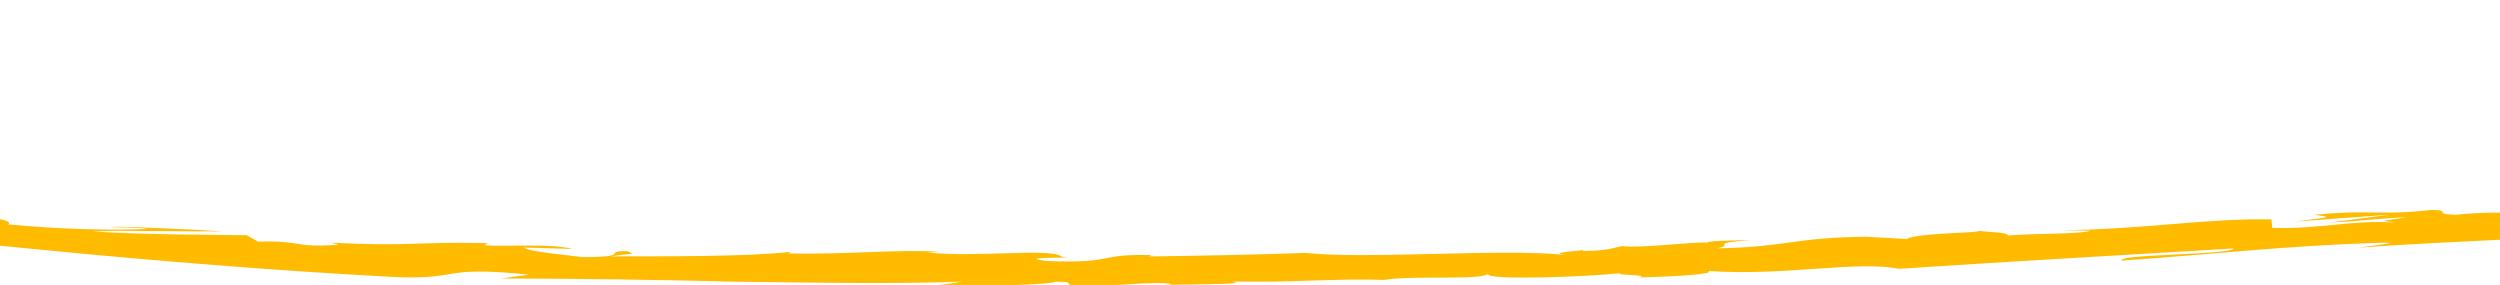 <svg width="272" height="31" viewBox="0 0 272 31" fill="none" xmlns="http://www.w3.org/2000/svg">
<path fill-rule="evenodd" clip-rule="evenodd" d="M242.03 -42.132C240.352 -42.125 239.807 -42.201 239.592 -42.274C240.381 -42.266 241.305 -42.258 242.519 -42.246C242.572 -42.257 242.676 -42.269 242.727 -42.281C242.553 -42.222 242.359 -42.168 242.03 -42.132ZM219.212 -45.501C220.495 -45.461 222.1 -45.425 223.795 -45.391C224.145 -45.271 223.72 -45.161 222.657 -45.19C223.252 -45.253 220.768 -45.371 219.212 -45.501ZM230.186 -45.357V-45.363C231.495 -45.346 232.609 -45.332 233.321 -45.323C232.668 -45.33 231.763 -45.34 230.186 -45.357ZM358.631 -40.774C351.853 -40.925 355.635 -41.341 353.421 -41.741C349.174 -41.785 345.807 -41.407 342.677 -41.568C342.468 -41.673 341.864 -41.736 342.613 -41.821C338.045 -41.569 329.402 -42.384 324.073 -42.033C323.702 -42.1 323.518 -42.156 323.432 -42.204C324.2 -41.881 324.251 -41.584 324.029 -41.383C321.494 -41.479 319.242 -41.217 318.385 -41.632C319.932 -41.556 320.1 -41.702 320.856 -41.789L318.163 -41.738C315.909 -42.376 321.828 -41.772 321.927 -42.171C316.713 -42.215 310.574 -42.017 306.647 -42.326C305.947 -42.887 315.964 -42.13 310.785 -42.812L316.873 -42.358C312.388 -43.387 320.586 -42.145 316.499 -43.215C308.457 -43.7 307.398 -43.318 299.376 -43.788C297.493 -43.565 299.872 -43.331 297.989 -43.108C286.422 -43.024 289.27 -44.778 280.686 -44.388C278.43 -44.117 277.44 -43.476 271.517 -44.041L273.687 -44.566C265.869 -44.898 269.043 -43.869 260.924 -44.541C262.425 -44.729 267.116 -44.536 265.948 -44.646C260.728 -45.294 262.12 -44.431 258.035 -44.566L257.292 -45.123C248.935 -45.313 239.67 -45.205 230.412 -45.369C230.95 -45.513 232.563 -45.632 230.427 -45.856C218.72 -45.91 205.533 -46.563 194.294 -47.105L189.934 -46.731C188.934 -46.755 188.099 -46.972 189.193 -47.041C184.819 -47.297 188.934 -46.755 186.804 -46.615C184.3 -46.629 183.531 -46.94 185.129 -47.047C177.332 -46.813 162.973 -46.566 154.834 -47.141L156.437 -47.263C150.078 -47.507 149.202 -46.393 143.325 -46.869L144.461 -46.943C130.646 -47.249 115.384 -46.83 104.81 -47.454C102.835 -46.794 91.095 -47.642 90.265 -46.697C82.337 -47.065 84.587 -47.245 73.412 -47.362C70.432 -47.337 69.053 -46.688 65.398 -46.51L65.238 -46.989L60.328 -46.353L57.577 -46.851L54.154 -46.63C55.531 -46.64 57.109 -46.497 56.923 -46.354C51.592 -46 43.756 -46.237 43.557 -46.49C39.34 -46.186 35.133 -45.872 30.936 -45.535C31.16 -45.748 33.273 -45.913 34.927 -46.105C28.272 -45.314 33.548 -46.558 27.45 -45.801C28.315 -45.734 27.086 -45.493 26.976 -45.389C23.788 -45.535 16.725 -45.121 11.567 -44.654L12.437 -45.052C2.975 -44.503 -7.332 -43.423 -17.749 -42.257C-13.909 -42.527 -14.425 -41.872 -17.416 -41.48L-18.966 -41.834C-20.714 -41.312 -15.667 -42.004 -19.431 -41.184C-23.312 -40.782 -22.434 -41.431 -20.317 -41.856C-21.857 -41.629 -23.363 -41.347 -24.885 -41.095C-25.272 -41.203 -24.234 -41.423 -24.086 -41.646C-24.936 -41.368 -27.059 -41.232 -29.275 -41.038C-31.472 -40.812 -33.772 -40.538 -34.912 -40.074L-35.309 -40.176C-37.87 -39.772 -40.033 -39.346 -42.01 -38.99C-43.973 -38.619 -45.678 -38.204 -47.347 -37.844C-49.027 -37.495 -50.564 -37.057 -52.208 -36.639C-53.03 -36.425 -53.867 -36.205 -54.743 -35.977C-55.59 -35.723 -56.474 -35.458 -57.408 -35.178C-57.168 -34.978 -57.812 -34.684 -58.721 -34.324C-59.614 -33.954 -60.685 -33.455 -61.434 -32.962C-62.8 -32.559 -64.075 -32.071 -65.378 -31.555C-66.035 -31.299 -66.702 -31.038 -67.374 -30.776C-67.977 -30.48 -68.583 -30.178 -69.198 -29.875C-69.799 -29.567 -70.456 -29.25 -71.016 -28.935C-71.512 -28.62 -72.016 -28.303 -72.525 -27.981C-73.528 -27.335 -74.52 -26.666 -75.48 -25.972C-77.747 -23.926 -75.502 -25.23 -76.09 -24.22C-77.129 -24.264 -80.539 -21.386 -79.358 -22.997C-80.358 -22.124 -81.241 -21.425 -81.913 -20.76C-82.534 -20.084 -83.097 -19.475 -83.687 -18.837C-84.229 -18.192 -84.909 -17.537 -85.448 -16.711C-85.952 -15.885 -86.535 -14.925 -87.26 -13.733C-86.484 -14.195 -85.881 -14.739 -85.789 -14.407C-86.031 -13.977 -86.507 -13.514 -86.945 -13.173C-87.314 -12.823 -87.698 -12.601 -87.894 -12.687L-87.868 -12.928C-88.047 -12.233 -88.327 -11.525 -88.675 -10.805C-88.864 -10.446 -89.052 -10.083 -89.245 -9.716C-89.38 -9.344 -89.513 -8.967 -89.645 -8.588C-89.925 -7.83 -90.246 -7.061 -90.584 -6.288C-90.767 -5.509 -90.861 -4.719 -91.006 -3.935C-91.065 -3.542 -91.124 -3.15 -91.185 -2.763C-91.118 -2.373 -91.057 -1.987 -90.996 -1.606C-90.846 -0.842 -90.706 -0.09 -90.449 0.626C-90.011 1.329 -89.535 2.003 -89.009 2.628C-88.497 3.255 -87.937 3.835 -87.067 4.31L-87.41 4.09L-84.57 6.166C-83.654 6.857 -82.323 7.445 -81.226 8.078C-78.584 9.945 -83.522 7.138 -81.962 8.633C-80.086 9.671 -77.966 10.421 -76.347 11.235C-74.752 12.063 -72.996 12.698 -71.413 13.373C-69.825 14.045 -68.285 14.704 -66.445 15.239C-64.643 15.794 -62.8 16.38 -60.604 16.863C-59.395 17.524 -57.311 18.231 -54.758 18.958C-52.185 19.666 -48.994 20.249 -45.797 20.904C-42.565 21.519 -39.137 22.002 -36.048 22.567C-32.943 23.118 -30.016 23.538 -27.764 24.085L-28.099 23.742C-25.397 23.84 -25.219 24.332 -23.419 24.647C-23.526 24.414 -25.931 24.023 -24.274 24.105C-2.894 26.562 19.929 28.893 42.384 30.112C50.591 30.534 47.369 28.857 57.559 29.882L54.526 30.297C62.871 30.312 71.338 30.429 79.764 30.643C88.191 30.738 96.582 30.928 104.69 30.642C103.723 30.759 103.69 30.913 102.109 30.909C105.527 31.289 114.783 30.95 114.832 30.644C117.359 30.682 115.422 30.921 116.98 31.079C120.423 31.276 125.584 30.54 127.422 30.9C127.735 30.958 126.462 31.028 125.834 31.061C128.066 30.864 136.263 31.033 134.097 30.617C140.193 30.781 145.698 30.262 150.566 30.455C153.675 29.93 160.987 30.526 161.906 29.805C161.555 30.521 172.614 30.133 176.4 29.713C175.147 29.956 179.767 29.859 178.309 30.188C182.683 30.081 186.666 29.808 185.845 29.475C194.044 30.071 201.896 28.335 206.629 29.243C213.073 28.819 219.275 28.435 225.317 28.083C231.356 27.725 237.23 27.376 243.02 27.032C242.781 27.75 230.184 27.641 230.857 28.356C241.832 27.585 248.049 26.777 259.016 26.404C261.873 26.365 257.494 26.784 256.57 26.949C267.506 26.148 277.892 26.001 287.549 25.074C287.542 25.141 286.509 25.268 285.529 25.375C287.452 25.249 290.049 25.238 289.725 24.931L287.876 25.118C284.651 24.822 295.21 23.747 295.469 23.483C292.514 24.588 305.179 23.134 300.394 24.593C301.641 24.457 303.176 24.212 302.812 24.017C304.71 23.966 305.354 24.054 303.532 24.41C310.365 23.824 307.792 23.633 314.038 23.266C314.074 23.421 312.837 23.555 312.257 23.775C315.313 23.295 318.362 22.782 323.673 22.557C323.396 22.67 324.052 22.749 322.48 22.851C326.995 22.527 330.765 22.07 334.657 21.647C338.544 21.202 342.542 20.781 347.547 20.557C344.931 21.437 351.009 20.525 351.8 21.058C353.552 20.875 355.289 20.662 357.03 20.461L354.77 20.359C359.42 19.984 363.311 19.229 367.393 19.085L364.064 19.605C366.943 19.323 369.834 19.068 372.697 18.755C371.025 18.838 369.35 18.909 367.674 18.968C372.206 18.277 366.806 18.308 373.027 17.907C371.814 18.08 377.645 17.491 380.235 17.604L380.22 17.607C382.399 17.206 384.654 16.833 388.117 16.614C389.107 16.706 387.776 17.314 388.422 17.375C390.382 16.669 399.122 16.154 401.629 15.342C400.764 15.566 400.905 15.868 401.252 15.893L402.875 15.299C405.07 15.181 405.42 15.205 405.232 15.48C411.645 14.828 402.731 14.995 410.487 14.447C409.917 14.545 410.241 14.57 409.045 14.768C410.968 14.593 412.836 14.387 414.666 14.165C416.471 13.912 418.255 13.662 420.015 13.415C423.525 12.902 426.987 12.443 430.47 12.035C432.955 12.315 424.579 13.001 427.274 13.151C437.141 11.68 447.212 9.622 456.565 8.037L454.765 8.282C455.007 7.788 456.829 7.58 459.142 7.344C461.426 7.077 464.192 6.755 466.289 6.125C465.228 6.404 465.302 6.83 465.51 6.688C471.909 5.545 478.077 3.84 486.28 1.086L485.524 1.577C487.312 1.141 489.636 0.542 491.715 -0.232C492.782 -0.605 493.858 -0.98 494.882 -1.337C495.844 -1.729 496.76 -2.102 497.571 -2.432C498.149 -2.972 499.91 -3.745 498.299 -3.46C503.919 -5.237 507.215 -8.032 507.602 -10.804C508.06 -13.616 505.816 -16.105 503.701 -18.572C504.406 -18.02 505.776 -17.32 505.222 -17.769L503.857 -18.749C503.387 -19.069 502.789 -19.349 502.262 -19.649L500.628 -20.531C500.076 -20.821 499.42 -21.068 498.819 -21.338C498.641 -20.83 499.439 -20.804 500.104 -19.876C499.025 -20.233 496.678 -20.971 495.059 -21.768C498.48 -20.48 496.2 -22.215 494.935 -22.899C494.991 -22.725 494.278 -22.834 494.212 -22.705C491.27 -24.689 492.5 -22.494 487.502 -24.705L488.091 -24.754C485.83 -25.408 483.373 -25.764 481.078 -26.52C480.686 -27.149 483.719 -25.984 484.371 -26.216C480.963 -27.187 476.608 -27.523 474.161 -28.753C475.751 -28.43 477.802 -27.829 479.396 -27.503C476.779 -28.875 476.211 -28.888 473.86 -29.676L474.085 -29.596C472.305 -30.226 470.467 -30.822 468.603 -31.407L469.912 -30.893C464.082 -31.151 460.873 -33.142 454.034 -34.066C460.644 -33.155 455.511 -34.162 456.565 -34.447C455.21 -34.937 453.075 -35.642 453.907 -35.59C450.589 -35.969 449.553 -37.026 444.86 -37.54C444.883 -37.725 441.831 -38.294 442.939 -38.466C439.017 -39.22 443.509 -38.033 442.954 -37.942C439.732 -38.376 436.525 -39.285 432.947 -40.25C429.415 -41.241 425.29 -42.131 420.663 -42.71C416.853 -43.358 414.354 -43.527 412.03 -43.764C409.665 -43.965 407.457 -44.226 403.804 -44.675C401.654 -45.292 406.281 -44.864 406.281 -44.864C402.641 -45.702 399.7 -46.155 395.907 -46.575C396.768 -46.591 396.096 -46.808 395.111 -47.131C392.103 -47.525 392.668 -46.897 388.939 -47.675C389.745 -47.739 390.822 -47.871 392.4 -47.823C390.581 -48.007 388.764 -48.174 386.91 -48.308C385.046 -48.431 383.172 -48.556 381.289 -48.72C380.493 -49.096 383.788 -48.827 385.224 -48.829C383.094 -49.022 380.385 -49.335 377.958 -49.485C375.532 -49.642 373.458 -49.723 372.697 -49.587L375.283 -49.156C373.753 -49.299 374.718 -49.589 375.894 -49.545C379.716 -49.495 380.96 -48.818 381.05 -48.649C380.154 -48.722 379.273 -48.815 378.365 -48.873C380.451 -47.708 388.937 -47.724 394.083 -46.876L391.39 -46.575C393.289 -46.484 395.225 -46.419 397.124 -46.301C398.089 -45.959 398.518 -45.497 395.936 -45.819C399.274 -44.922 399.356 -45.504 402.145 -44.659C402.435 -44.551 402.252 -44.547 401.908 -44.575L405.629 -44.171C404.807 -44.16 405.779 -43.652 403.7 -44.096C409.607 -42.66 414.254 -42.696 416.107 -41.828L415.547 -41.889C424.289 -40.365 416.868 -42.158 423.876 -41.349L426.852 -39.419L428.226 -39.67C429.081 -39.472 430.725 -39.046 430.194 -38.953C433.764 -38.514 429.89 -39.259 432.1 -39.109C435.718 -37.791 443.769 -36.703 443.684 -35.784C445.586 -35.735 440.17 -36.986 444.799 -36.129C445.003 -35.123 449.958 -35.009 453.172 -33.77C451.492 -33.694 448.301 -34.751 451.495 -33.516C454.684 -33.594 458.344 -31.531 461.547 -30.831C462.42 -31.243 468.544 -29.297 473.692 -27.954C473.402 -27.922 475.626 -27.173 478.457 -26.243C481.279 -25.312 484.794 -24.214 486.702 -23.405L486.427 -23.372C488.173 -23.564 492.448 -21.959 495.348 -20.736C494.574 -20.549 493.955 -20.726 492.093 -21.246C493.075 -20.901 493.807 -20.478 494.668 -20.095C495.576 -19.93 496.671 -19.654 498.147 -18.836L496.754 -18.908C497.457 -18.491 498.267 -18.096 499.048 -17.682C499.724 -17.241 500.412 -16.794 501.125 -16.329C501.759 -15.849 502.183 -15.315 502.69 -14.762C503.082 -14.199 503.14 -13.581 503.262 -12.949C503.779 -12.889 504.25 -13.425 504.805 -13.667C505.082 -13.784 505.379 -13.822 505.726 -13.641C506.062 -13.46 506.559 -13.062 506.612 -12.288C506.08 -12.169 505.168 -12.079 504.982 -12.828C505.044 -12.587 505.387 -11.939 505.149 -11.438L504.301 -12.59C503.807 -11.388 505.141 -11.945 504.782 -10.959C504.041 -11.016 503.912 -10.281 503.387 -10.463C503.387 -10.703 504.199 -11.26 503.804 -11.639C503.481 -10.571 502.293 -9.357 501.288 -9.068C501.769 -9.095 502.247 -8.936 501.662 -8.174C499.458 -6.326 500.061 -7.712 498.381 -6.76C498.312 -6.207 495.806 -5.322 496.694 -5C495.81 -4.508 495.23 -4.56 494.589 -4.476C494.233 -4.247 493.53 -3.901 492.726 -3.518C491.945 -3.126 491.008 -2.715 490.102 -2.385C488.372 -1.7 487.213 -1.17 488.743 -1.393L489.321 -1.555C489.232 -1.516 489.127 -1.469 489.018 -1.42C482.882 1.325 473.517 2.776 465.895 4.614L465.734 4.473C463.436 5.027 460.797 5.58 458.344 6.117C455.847 6.616 453.521 7.088 451.925 7.552C450.467 7.807 448.232 7.894 448.685 7.615C444.997 8.332 444.7 8.553 438.979 9.181C442.58 8.329 437.455 9.164 442.732 8.382C437.681 9.045 436.355 8.967 431.3 10.114C432.812 9.478 427.15 10.183 424.841 10.606C426.101 10.554 427.327 10.464 428.579 10.393C425.953 10.838 423.538 11.085 421.108 11.36L422.029 10.701C416.627 11.052 412.175 11.908 407.892 12.593C403.626 13.293 399.639 13.94 395.292 13.818C392.721 14.455 401.173 13.482 398.94 14.147C394.032 14.576 388.542 14.369 387.028 14.522C380.225 14.902 381.225 15.847 374.12 16.31C375.115 16.408 376.227 16.813 371.07 17.467C366.124 17.836 364.637 17.215 367.663 16.818C368.837 16.707 369.432 16.714 369.414 16.779C370.959 16.567 372.987 16.3 370.948 16.28L370.412 16.521C367.892 16.561 361.14 17.123 362.578 16.7C358.96 17.18 361.143 17.129 363.937 16.995C357.504 17.239 354.114 17.838 347.512 18.127C348.594 18.151 349.645 18.294 348.614 18.369C338.961 18.856 344.564 19.028 338.121 19.592C334.319 19.582 339.156 18.839 332.73 19.538C328.659 19.617 331.685 19.11 333.207 18.855C327.402 19.605 321.996 19.368 318.579 19.53L321.65 19.173C319.812 19.386 318.281 19.487 316.717 19.591L318.647 19.837C316.784 19.896 315.227 19.999 315.204 19.844C313.394 20.205 316.89 20.367 313.236 20.923C310.704 20.886 305.808 21.574 304.78 21.139C312.584 20.839 303.75 20.702 310.269 20.229C309.029 20.363 307.49 20.454 305.614 20.501C305.316 20.463 305.838 20.384 306.332 20.326C298.779 20.335 303.13 21.081 295.444 21.529C296.328 21.2 293.489 21.115 292.252 21.236C295.353 21.074 293.892 21.615 291.115 21.977C286.107 22.027 285.801 22.424 283.207 22.537L286.188 22.48C285.28 22.808 282.795 22.904 279.38 23.175C279.017 22.977 282.462 22.86 281.2 22.832C277.527 23.522 272.41 22.8 267.169 23.369C264.642 23.3 266.778 22.863 264.568 22.84C258.692 23.481 257.99 22.77 251.787 23.365C253.697 23.646 253.994 23.549 249.66 24.108L259.929 23.363L253.439 24.216C256.564 24.073 259.964 23.671 261.851 23.644C258.774 24.096 259.071 23.989 260.652 24.225C256.224 23.864 252.27 24.971 247.219 24.791L247.13 23.867C239.594 23.763 234.047 24.908 224.332 25.051L227.473 25.096C226.264 25.512 221.517 25.365 218.42 25.627C218.644 25.308 216.664 25.268 215.287 25.125C215.499 25.347 208.218 25.36 207.464 26.006L203.066 25.758C195.23 25.824 194.32 26.898 186.78 27.017C188.988 26.615 185.539 26.498 190.527 26.11C188.017 26.182 185.758 26.192 185.752 26.407C184.259 26.259 178.866 27.031 176.512 26.778C175.474 26.938 175.176 27.269 172.354 27.306C172.038 27.252 172.344 27.154 172.344 27.154C172.354 27.306 167.955 27.461 170.467 27.747C166.53 27.347 161.135 27.511 155.854 27.632C150.576 27.747 145.42 27.877 142.017 27.514C136.548 27.726 129.947 27.833 124.969 27.902C125.284 27.807 124.978 27.748 125.921 27.774C119.049 27.523 121.724 28.715 113.89 28.397C109.894 27.891 118.041 28.135 115.549 27.941C114.46 26.925 106.123 28.063 100.875 27.462L102.148 27.405C98.15 27.076 92.347 27.714 85.788 27.573C85.788 27.573 86.114 27.486 85.839 27.42C81.312 27.918 72.804 27.892 66.467 27.894C68.488 27.541 69.363 27.748 68.225 27.319C65.39 27.314 68.961 27.983 63.293 27.971C61.489 27.72 57.463 27.374 57.007 26.933L62.311 27.087C59.692 26.441 55.45 26.876 52.676 26.686L53.083 26.454C44.952 26.276 44.7 26.849 35.996 26.4L36.843 26.625C31.901 26.991 32.944 26.134 28.073 26.292L26.854 25.594C23.698 25.538 15.682 25.556 10.07 25.186C11.755 25.079 14.239 25.112 16.83 25.141C19.428 25.149 22.123 25.187 24.19 25.176C22.65 25.079 20.024 24.93 17.57 24.829C15.112 24.73 12.852 24.614 11.981 24.711C13.244 24.748 14.865 24.72 16.043 24.91C12.093 25.081 6.978 24.969 0.878 24.421C1.723 23.889 -2.174 23.434 -6.762 22.946C-11.369 22.48 -16.522 21.768 -18.352 21.095C-29.041 20.152 -38.651 18.066 -49.457 15.611C-48.108 16.461 -48.922 16.301 -50.103 16.013C-51.274 15.721 -52.839 15.333 -53.132 15.822C-55.705 15.231 -56.644 14.972 -56.776 14.863C-58.986 14.029 -60.937 13.092 -62.976 12.236C-64.17 11.509 -60.477 12.756 -60.362 12.523C-61.569 12.117 -62.271 11.86 -62.66 11.67C-63.014 11.466 -63.108 11.352 -63.144 11.251C-63.218 11.051 -63.07 10.904 -64.292 10.247C-64.287 10.487 -64.87 10.425 -65.752 10.167C-66.613 9.904 -67.888 9.48 -68.778 8.868C-68.104 9.5 -67.091 10.041 -66.162 10.62C-67.962 10.102 -69.117 9.665 -69.761 9.226C-70.461 8.803 -70.86 8.445 -71.255 8.09C-71.614 7.727 -72.112 7.403 -72.655 6.954C-73.199 6.507 -74.008 5.994 -75.398 5.323L-73.362 6.091C-73.998 5.739 -74.915 5.232 -75.808 4.616C-76.548 3.971 -77.388 3.242 -78.284 2.519C-79.666 1.013 -81.155 -0.501 -82.216 -1.34C-82.063 -1.678 -81.575 -2.123 -81.135 -1.358C-81.285 -1.886 -81.483 -2.426 -81.72 -2.975C-81.804 -3.536 -81.89 -4.106 -81.979 -4.68C-82.023 -5.256 -82.323 -5.836 -82.203 -6.424C-82.152 -7.013 -82.102 -7.6 -82.056 -8.18C-82.107 -9.348 -81.409 -10.473 -80.987 -11.526C-80.597 -12.583 -79.623 -13.517 -78.745 -14.314L-78.45 -13.921C-77.956 -14.724 -78.495 -15.455 -76.996 -16.352C-76.826 -16.268 -76.777 -15.959 -76.383 -16.312C-76.159 -16.746 -75.238 -18.526 -73.902 -19.506L-74.194 -18.521C-73.09 -19.513 -71.899 -20.361 -71.059 -21.191C-70.163 -22.011 -69.54 -22.805 -68.802 -23.559C-68.048 -24.314 -67.315 -25.049 -66.552 -25.812C-65.747 -26.557 -64.969 -27.41 -63.737 -28.11C-63.393 -28.01 -62.813 -28.095 -62.118 -28.289C-61.77 -28.386 -61.39 -28.511 -60.999 -28.656C-60.553 -28.788 -60.062 -28.933 -59.578 -29.092C-58.566 -29.397 -57.667 -29.793 -56.578 -30.099C-55.534 -30.417 -54.539 -30.72 -53.745 -30.963L-53.697 -30.85C-52.613 -31.242 -51.35 -31.546 -50.274 -31.895C-49.722 -32.066 -49.177 -32.234 -48.64 -32.4C-48.067 -32.553 -47.505 -32.703 -46.945 -32.853C-45.838 -33.161 -44.761 -33.461 -43.695 -33.758C-42.581 -34.037 -41.486 -34.312 -40.394 -34.585C-36.025 -35.693 -31.459 -36.664 -26.056 -37.599C-24.17 -37.648 -21.755 -37.843 -19.011 -38.126C-16.232 -38.367 -13.122 -38.703 -9.849 -39.016C-3.288 -39.63 3.863 -40.255 9.765 -40.441C7.937 -40.437 9.826 -40.988 11.869 -41.203C14.641 -41.281 19.283 -42.151 19.069 -41.511L18.089 -41.464C20.375 -40.989 25.943 -41.478 30.374 -41.672L30.86 -42.528C42.737 -41.942 61.29 -44.145 67.867 -43.195C70.656 -43.459 74.148 -43.552 76.927 -43.797L76.825 -43.352C84.653 -43.378 88.555 -43.377 98.223 -43.579L96.269 -43.245C101.718 -43.263 103.099 -44.568 108.149 -44.63L109.686 -43.976C119.23 -44.014 128.862 -43.439 138.304 -43.973C138.146 -43.877 137.859 -43.688 136.314 -43.669C140.803 -43.641 153.65 -43.093 152.075 -44.01C152.151 -43.429 161.912 -43.847 167.096 -44.037L166.256 -43.612C170.651 -44.112 170.807 -44.254 176.899 -44.314C178.337 -44.235 178.125 -43.947 176.224 -44.087C181.001 -43.785 180.009 -44.443 185.804 -44.103L183.605 -43.864C188.54 -43.74 188.163 -43.896 190.922 -44.169C194.047 -44.287 200.277 -43.862 200.952 -43.455C201.649 -43.678 204.397 -43.949 207.289 -43.763C207.663 -43.604 206.591 -43.538 206.052 -43.505C214.259 -43.013 218.399 -43.718 224.009 -43.137C224.103 -42.99 224.462 -42.909 224.925 -42.853C218.374 -43.041 213.101 -43.191 213.597 -43.21C213.542 -42.809 218.823 -42.611 214.529 -42.159C218.817 -42.36 226.185 -42.821 231.313 -42.491C231.558 -42.444 231.794 -42.4 231.972 -42.333L231.43 -42.303C232.614 -42.229 233.685 -42.236 234.701 -42.275C236.335 -42.161 237.37 -42.082 238.948 -42.031C239.503 -41.686 244.979 -41.673 247.611 -41.573C247.476 -42.019 250.917 -41.841 247.749 -42.302C248.16 -42.258 247.24 -42.265 245.481 -42.302C245.084 -42.301 244.614 -42.309 244.352 -42.291C244.402 -42.301 244.468 -42.312 244.537 -42.324C242.803 -42.367 240.544 -42.425 237.973 -42.489C240.096 -42.652 242.31 -42.778 245.184 -42.441C246.588 -42.682 248.13 -42.925 248.998 -43.035C252.498 -42.316 259.387 -41.756 260.283 -41.348C268.378 -41.333 279.266 -40.858 284.505 -41.491C286.819 -41.512 287.087 -41.158 287.91 -40.998C286.572 -40.964 285.005 -41.034 284.264 -40.942C288.885 -40.99 297.831 -40.51 299.055 -41.043C304.759 -40.56 295.693 -40.644 303.634 -40.424L302.522 -40.291C317.863 -38.756 328.213 -40.718 345.161 -38.766C343.982 -38.891 343.397 -38.952 343.177 -39.059C362.696 -37.654 383.834 -37.632 402.944 -35.788C408.399 -35.333 409.106 -35.662 412.557 -35.76L413.598 -35.229L419.512 -35.454C427.788 -35.402 433.222 -33.528 443.766 -33.679L442.547 -34.069C446.224 -33.798 454.323 -33.568 453.576 -33.243C453.973 -33.278 454.902 -33.498 456.29 -33.248L456.315 -32.998L465.54 -32.867C472.504 -32.257 464.088 -31.968 474.315 -31.282C478.161 -31.139 485.425 -31.296 484.057 -31.551C482.533 -31.664 480.194 -31.958 480.175 -32.21L483.709 -32.11C484.623 -32.783 487.605 -33.35 479.21 -34.405L473.064 -34.343L471.267 -34.811L476.31 -34.518C473.578 -35.026 471.654 -34.849 469.557 -34.775C469.144 -34.99 468.356 -35.172 467.193 -35.313L461.067 -34.984C460.458 -35.309 463.904 -35.384 460.018 -35.776C457.152 -35.623 462.429 -34.987 457.802 -35.052C455.055 -35.55 455.984 -35.766 452.529 -35.687C452.121 -35.9 452.877 -35.975 454.236 -35.977C451.167 -35.934 446.285 -36.35 444.605 -36.056C441.761 -36.635 434.469 -36.532 434.996 -37.195C434 -37.087 429.544 -36.959 426.785 -37.083C432.081 -37.622 416.504 -37.702 418.12 -38.501C414.162 -37.972 404.57 -38.9 397.849 -38.836C398.235 -38.876 398.997 -38.956 399.565 -38.887C395.875 -39.143 394.864 -39.417 392.523 -39.681C391.856 -39.099 386.036 -39.256 382.803 -39.036C378.431 -39.85 385.781 -39.611 384.523 -40.245C384.603 -39.741 376.466 -40.151 377.894 -39.662C374.517 -40.196 374.944 -39.986 373.3 -40.577C372.465 -39.847 370.019 -40.609 366.994 -40.28C362.061 -40.895 365.902 -41.055 360.298 -41.088C357.727 -41.446 362.73 -41.479 362.73 -41.479C357.092 -41.761 359.921 -41.045 358.631 -40.774Z" fill="#FFBB00"/>
</svg>
